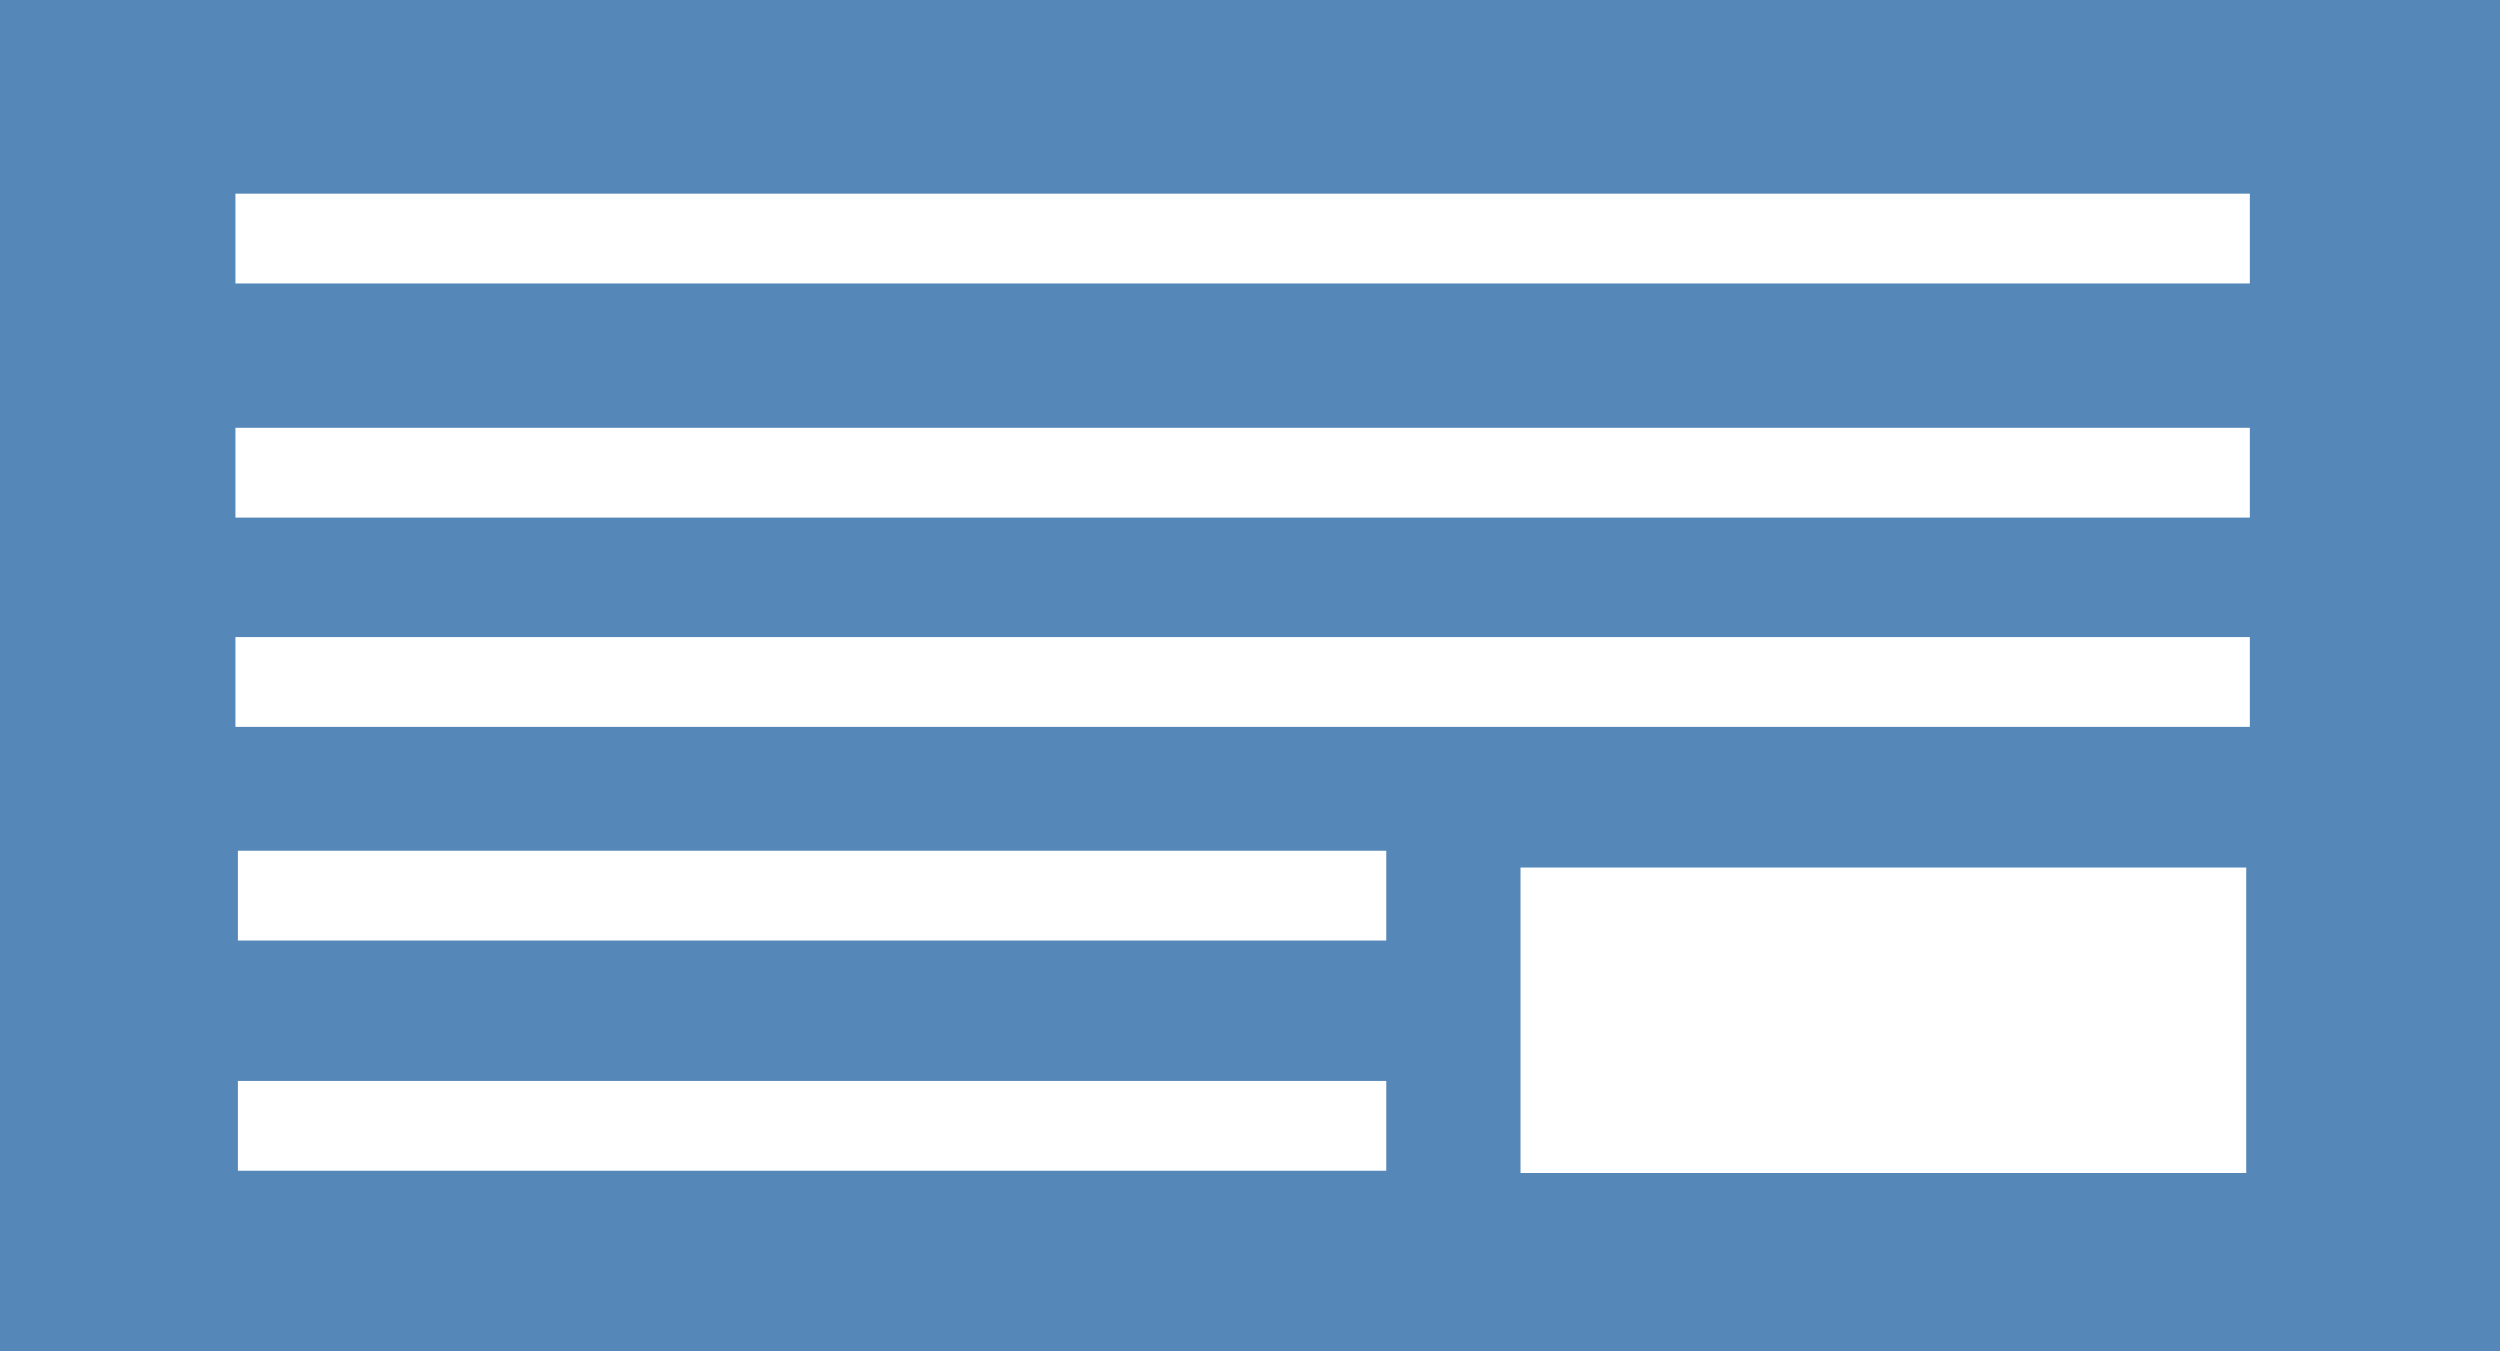 <?xml version="1.0" encoding="utf-8"?>
<!-- Generator: Adobe Illustrator 16.0.0, SVG Export Plug-In . SVG Version: 6.00 Build 0)  -->
<!DOCTYPE svg PUBLIC "-//W3C//DTD SVG 1.1//EN" "http://www.w3.org/Graphics/SVG/1.1/DTD/svg11.dtd">
<svg version="1.1" id="レイヤー_1" xmlns="http://www.w3.org/2000/svg" xmlns:xlink="http://www.w3.org/1999/xlink" x="0px"
	 y="0px" width="67.727px" height="36.609px" viewBox="0 0 67.727 36.609" enable-background="new 0 0 67.727 36.609"
	 xml:space="preserve">
<title>アセット 2</title>
<g id="レイヤー_2">
	<g id="レイヤー_1-2">
		<path fill="#5587B8" d="M0,0v36.609h67.727V0H0z M37.555,31.716H6.445v-2.432h31.11V31.716z M37.555,25.48H6.445v-2.432h31.11
			V25.48z M60.852,31.777h-19.66v-8.275h19.66V31.777z M60.95,19.691H6.378v-2.432H60.95V19.691z M60.95,14.022H6.378v-2.432H60.95
			V14.022z M60.95,7.679H6.378V5.246H60.95V7.679z"/>
	</g>
</g>
</svg>
